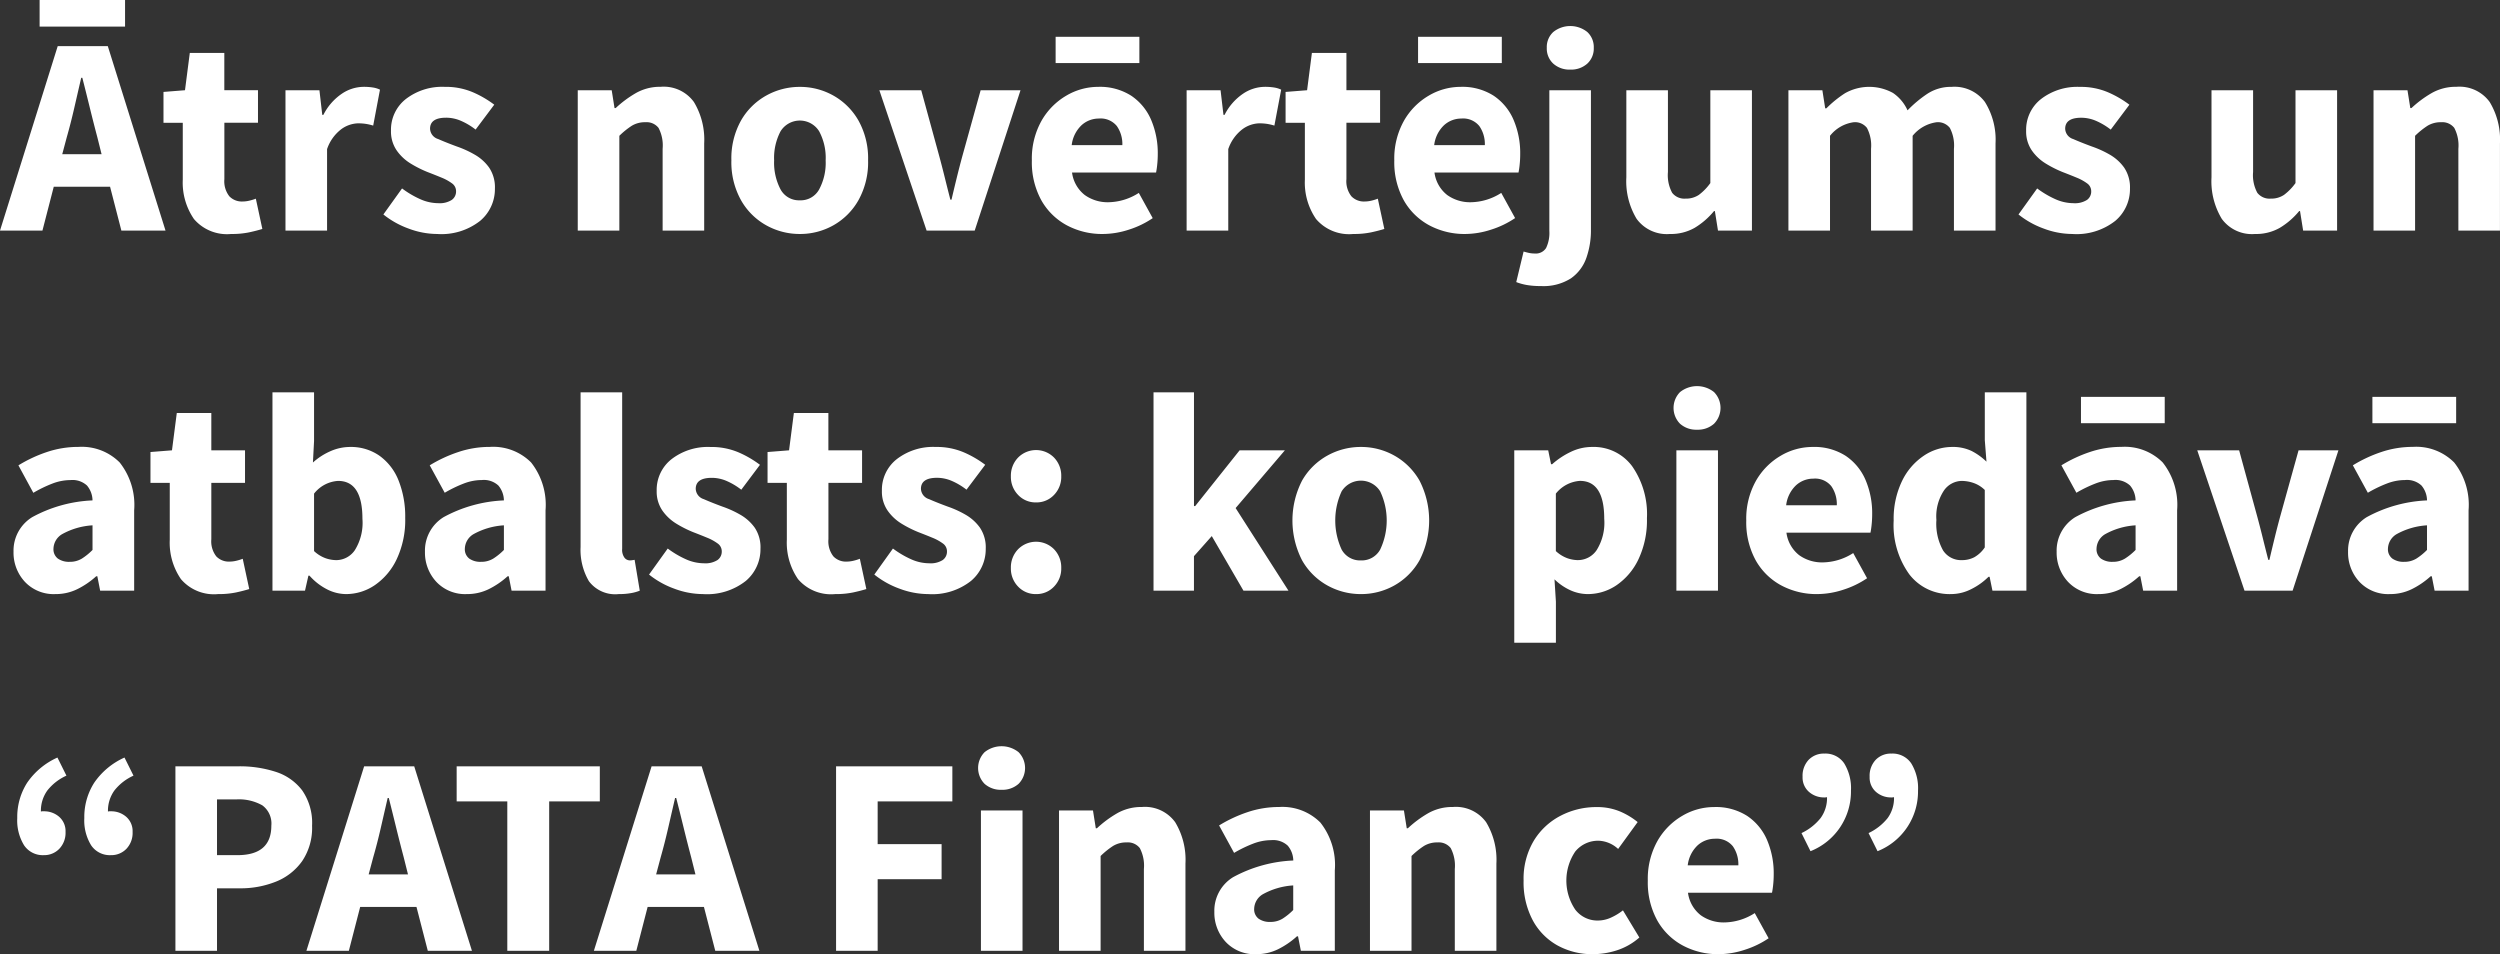 <?xml version="1.0" encoding="UTF-8"?> <svg xmlns="http://www.w3.org/2000/svg" width="194.392" height="74.194" viewBox="0 0 194.392 74.194"><rect x="0" y="0" width="194.392" height="74.194" fill="#333333" stroke="none"/> <path id="Path_12" data-name="Path 12" d="M5.06,14.74l-.352,1.32H7.766l-.33-1.32q-.286-1.078-.583-2.288T6.27,10.12H6.182q-.264,1.144-.539,2.343T5.06,14.74ZM-.132,22,4.356,7.656H8.25L12.738,22H9.306l-.88-3.41H4.048L3.168,22ZM2.948,6.138V4.07H9.592V6.138ZM17.842,22.264A3.374,3.374,0,0,1,14.949,21.1a4.99,4.99,0,0,1-.869-3.058V13.618h-1.5v-2.4l1.672-.132.374-2.9h2.684v2.9h2.618v2.53H17.314V18a1.9,1.9,0,0,0,.385,1.331,1.342,1.342,0,0,0,1.023.407,2.3,2.3,0,0,0,.539-.066,3.6,3.6,0,0,0,.5-.154l.506,2.354q-.418.132-1.023.264A6.6,6.6,0,0,1,17.842,22.264ZM22.066,22V11.088h2.64L24.926,13h.088a4.346,4.346,0,0,1,1.43-1.639,3.066,3.066,0,0,1,1.672-.539,4.492,4.492,0,0,1,.77.055,1.946,1.946,0,0,1,.528.165l-.528,2.794a4.123,4.123,0,0,0-.561-.132,4,4,0,0,0-.627-.044,2.321,2.321,0,0,0-1.287.451A3.255,3.255,0,0,0,25.3,15.664V22Zm11.792.264a6.366,6.366,0,0,1-2.211-.418,6.818,6.818,0,0,1-1.969-1.1l1.452-2.024a7.347,7.347,0,0,0,1.441.847,3.469,3.469,0,0,0,1.375.3A1.748,1.748,0,0,0,35,19.613a.8.8,0,0,0,.33-.671.742.742,0,0,0-.319-.616,3.717,3.717,0,0,0-.825-.451q-.506-.209-1.078-.429a8.762,8.762,0,0,1-1.309-.66,3.623,3.623,0,0,1-1.089-1.023,2.6,2.6,0,0,1-.44-1.529,3.034,3.034,0,0,1,1.155-2.464,4.622,4.622,0,0,1,3.025-.946,5.358,5.358,0,0,1,2.211.429,8.043,8.043,0,0,1,1.639.957L36.85,14.146a5.229,5.229,0,0,0-1.144-.682,2.916,2.916,0,0,0-1.144-.242q-1.254,0-1.254.858a.874.874,0,0,0,.627.8q.627.275,1.463.583a7.958,7.958,0,0,1,1.375.627A3.531,3.531,0,0,1,37.9,17.1a2.744,2.744,0,0,1,.451,1.639,3.225,3.225,0,0,1-1.144,2.5A4.865,4.865,0,0,1,33.858,22.264ZM44.792,22V11.088h2.64l.22,1.386h.088a8.614,8.614,0,0,1,1.551-1.155,3.787,3.787,0,0,1,1.947-.5A2.9,2.9,0,0,1,53.823,12a5.649,5.649,0,0,1,.8,3.223V22H51.392V15.642a2.95,2.95,0,0,0-.319-1.628,1.178,1.178,0,0,0-1.023-.44,1.952,1.952,0,0,0-1.056.275,6.182,6.182,0,0,0-.968.781V22Zm17.27.264a5.33,5.33,0,0,1-2.607-.671,5.1,5.1,0,0,1-1.969-1.958,6.05,6.05,0,0,1-.748-3.091,6.036,6.036,0,0,1,.748-3.1,5.12,5.12,0,0,1,1.969-1.947,5.33,5.33,0,0,1,2.607-.671,5.269,5.269,0,0,1,2.6.671,5.144,5.144,0,0,1,1.958,1.947,6.036,6.036,0,0,1,.748,3.1,6.05,6.05,0,0,1-.748,3.091,5.123,5.123,0,0,1-1.958,1.958A5.269,5.269,0,0,1,62.062,22.264Zm0-2.618a1.637,1.637,0,0,0,1.5-.847,4.371,4.371,0,0,0,.506-2.255,4.36,4.36,0,0,0-.506-2.266,1.766,1.766,0,0,0-3,0,4.439,4.439,0,0,0-.5,2.266,4.45,4.45,0,0,0,.5,2.255A1.631,1.631,0,0,0,62.062,19.646ZM71.918,22,68.244,11.088H71.5l1.408,5.148q.22.814.429,1.661t.429,1.7h.088q.2-.858.407-1.7t.429-1.661l1.43-5.148h3.1L75.658,22Zm13.706.264a5.8,5.8,0,0,1-2.816-.682,4.984,4.984,0,0,1-1.98-1.958,6.134,6.134,0,0,1-.726-3.08,6.014,6.014,0,0,1,.737-3.058,5.283,5.283,0,0,1,1.925-1.969,4.863,4.863,0,0,1,2.486-.693,4.511,4.511,0,0,1,2.585.693,4.289,4.289,0,0,1,1.54,1.87,6.584,6.584,0,0,1,.517,2.673,7.67,7.67,0,0,1-.044.825,6.038,6.038,0,0,1-.088.6H83.226a2.652,2.652,0,0,0,.99,1.749,3.053,3.053,0,0,0,1.848.561,4.491,4.491,0,0,0,2.354-.726L89.5,21.032a7.126,7.126,0,0,1-1.87.9A6.571,6.571,0,0,1,85.624,22.264ZM83.2,15.356h3.938a2.44,2.44,0,0,0-.429-1.485,1.619,1.619,0,0,0-1.4-.583,1.99,1.99,0,0,0-1.342.517A2.542,2.542,0,0,0,83.2,15.356ZM81.95,8.976V6.93h6.512V8.976ZM92.136,22V11.088h2.64L95,13h.088a4.346,4.346,0,0,1,1.43-1.639,3.066,3.066,0,0,1,1.672-.539,4.492,4.492,0,0,1,.77.055,1.946,1.946,0,0,1,.528.165l-.528,2.794a4.124,4.124,0,0,0-.561-.132,4,4,0,0,0-.627-.044,2.321,2.321,0,0,0-1.287.451,3.255,3.255,0,0,0-1.111,1.551V22Zm12.958.264A3.374,3.374,0,0,1,102.2,21.1a4.99,4.99,0,0,1-.869-3.058V13.618h-1.5v-2.4l1.672-.132.374-2.9h2.684v2.9h2.618v2.53h-2.618V18a1.9,1.9,0,0,0,.385,1.331,1.342,1.342,0,0,0,1.023.407,2.3,2.3,0,0,0,.539-.066,3.6,3.6,0,0,0,.495-.154l.506,2.354q-.418.132-1.023.264A6.6,6.6,0,0,1,105.094,22.264Zm8.712,0a5.8,5.8,0,0,1-2.816-.682,4.984,4.984,0,0,1-1.98-1.958,6.134,6.134,0,0,1-.726-3.08,6.014,6.014,0,0,1,.737-3.058,5.283,5.283,0,0,1,1.925-1.969,4.863,4.863,0,0,1,2.486-.693,4.511,4.511,0,0,1,2.585.693,4.289,4.289,0,0,1,1.54,1.87,6.584,6.584,0,0,1,.517,2.673,7.67,7.67,0,0,1-.044.825,6.038,6.038,0,0,1-.088.6h-6.534a2.652,2.652,0,0,0,.99,1.749,3.053,3.053,0,0,0,1.848.561,4.491,4.491,0,0,0,2.354-.726l1.078,1.958a7.126,7.126,0,0,1-1.87.9A6.571,6.571,0,0,1,113.806,22.264Zm-2.42-6.908h3.938a2.44,2.44,0,0,0-.429-1.485,1.619,1.619,0,0,0-1.4-.583,1.99,1.99,0,0,0-1.342.517A2.542,2.542,0,0,0,111.386,15.356Zm-1.254-6.38V6.93h6.512V8.976Zm9.548,17.336a6.068,6.068,0,0,1-1.133-.088,4.371,4.371,0,0,1-.781-.22l.572-2.376q.22.066.429.11a2.077,2.077,0,0,0,.429.044.948.948,0,0,0,.891-.429,2.7,2.7,0,0,0,.253-1.331V11.088h3.234V21.934a6.461,6.461,0,0,1-.352,2.178,3.253,3.253,0,0,1-1.2,1.6A3.971,3.971,0,0,1,119.68,26.312Zm2.288-16.83a1.881,1.881,0,0,1-1.32-.462,1.587,1.587,0,0,1-.506-1.232,1.587,1.587,0,0,1,.506-1.232,2.117,2.117,0,0,1,2.64,0,1.587,1.587,0,0,1,.506,1.232,1.587,1.587,0,0,1-.506,1.232A1.881,1.881,0,0,1,121.968,9.482Zm7.744,12.782a2.9,2.9,0,0,1-2.585-1.177,5.649,5.649,0,0,1-.8-3.223V11.088h3.234v6.358a2.875,2.875,0,0,0,.33,1.617,1.2,1.2,0,0,0,1.034.451,1.788,1.788,0,0,0,1.034-.286,4.166,4.166,0,0,0,.9-.924V11.088h3.234V22h-2.64l-.242-1.518h-.066a5.879,5.879,0,0,1-1.5,1.3A3.719,3.719,0,0,1,129.712,22.264ZM138.93,22V11.088h2.64l.22,1.408h.088a8.728,8.728,0,0,1,1.452-1.177,3.833,3.833,0,0,1,3.729-.022,3.242,3.242,0,0,1,1.133,1.353,9.314,9.314,0,0,1,1.54-1.287,3.347,3.347,0,0,1,1.892-.539A2.938,2.938,0,0,1,154.209,12a5.533,5.533,0,0,1,.825,3.223V22H151.8V15.642a2.95,2.95,0,0,0-.319-1.628,1.178,1.178,0,0,0-1.023-.44,2.9,2.9,0,0,0-1.87,1.056V22h-3.234V15.642a2.95,2.95,0,0,0-.319-1.628,1.178,1.178,0,0,0-1.023-.44,2.832,2.832,0,0,0-1.848,1.056V22ZM161,22.264a6.366,6.366,0,0,1-2.211-.418,6.818,6.818,0,0,1-1.969-1.1l1.452-2.024a7.347,7.347,0,0,0,1.441.847,3.469,3.469,0,0,0,1.375.3,1.748,1.748,0,0,0,1.056-.253.8.8,0,0,0,.33-.671.742.742,0,0,0-.319-.616,3.717,3.717,0,0,0-.825-.451q-.506-.209-1.078-.429a8.762,8.762,0,0,1-1.309-.66,3.623,3.623,0,0,1-1.089-1.023,2.6,2.6,0,0,1-.44-1.529,3.034,3.034,0,0,1,1.155-2.464,4.622,4.622,0,0,1,3.025-.946,5.358,5.358,0,0,1,2.211.429,8.043,8.043,0,0,1,1.639.957l-1.452,1.936a5.229,5.229,0,0,0-1.144-.682,2.916,2.916,0,0,0-1.144-.242q-1.254,0-1.254.858a.874.874,0,0,0,.627.8q.627.275,1.463.583a7.958,7.958,0,0,1,1.375.627,3.531,3.531,0,0,1,1.122,1.012,2.744,2.744,0,0,1,.451,1.639,3.225,3.225,0,0,1-1.144,2.5A4.865,4.865,0,0,1,161,22.264Zm14.212,0a2.9,2.9,0,0,1-2.585-1.177,5.649,5.649,0,0,1-.8-3.223V11.088h3.234v6.358a2.875,2.875,0,0,0,.33,1.617,1.2,1.2,0,0,0,1.034.451,1.788,1.788,0,0,0,1.034-.286,4.166,4.166,0,0,0,.9-.924V11.088h3.234V22h-2.64l-.242-1.518h-.066a5.879,5.879,0,0,1-1.5,1.3A3.719,3.719,0,0,1,175.208,22.264ZM184.426,22V11.088h2.64l.22,1.386h.088a8.614,8.614,0,0,1,1.551-1.155,3.787,3.787,0,0,1,1.947-.5A2.9,2.9,0,0,1,193.457,12a5.649,5.649,0,0,1,.8,3.223V22h-3.234V15.642a2.95,2.95,0,0,0-.319-1.628,1.178,1.178,0,0,0-1.023-.44,1.953,1.953,0,0,0-1.056.275,6.182,6.182,0,0,0-.968.781V22ZM4.18,50.264A3.07,3.07,0,0,1,1.8,49.307a3.334,3.334,0,0,1-.88-2.343A3.055,3.055,0,0,1,2.376,44.28a10.709,10.709,0,0,1,4.686-1.3,1.84,1.84,0,0,0-.429-1.155A1.659,1.659,0,0,0,5.346,41.4a3.929,3.929,0,0,0-1.386.264,9.888,9.888,0,0,0-1.5.726L1.3,40.254A10.681,10.681,0,0,1,3.509,39.22a7.64,7.64,0,0,1,2.453-.4,4.164,4.164,0,0,1,3.212,1.21A5.317,5.317,0,0,1,10.3,43.752V50H7.656l-.22-1.122H7.348a6.4,6.4,0,0,1-1.463,1A3.8,3.8,0,0,1,4.18,50.264Zm1.1-2.508a1.775,1.775,0,0,0,.957-.253,4.673,4.673,0,0,0,.825-.671V44.918a5.553,5.553,0,0,0-2.376.693,1.356,1.356,0,0,0-.66,1.111.909.909,0,0,0,.341.781A1.5,1.5,0,0,0,5.28,47.756Zm11.55,2.508A3.374,3.374,0,0,1,13.937,49.1a4.99,4.99,0,0,1-.869-3.058V41.618h-1.5v-2.4l1.672-.132.374-2.9H16.3v2.9H18.92v2.53H16.3V46a1.9,1.9,0,0,0,.385,1.331,1.342,1.342,0,0,0,1.023.407,2.3,2.3,0,0,0,.539-.066,3.6,3.6,0,0,0,.495-.154l.506,2.354q-.418.132-1.023.264A6.6,6.6,0,0,1,16.83,50.264Zm9.944,0a3.289,3.289,0,0,1-1.463-.363,4.623,4.623,0,0,1-1.375-1.067h-.088L23.584,50h-2.53V34.578h3.234v3.784L24.2,40.034a5.018,5.018,0,0,1,1.386-.891,3.787,3.787,0,0,1,1.5-.319,3.87,3.87,0,0,1,2.288.682,4.306,4.306,0,0,1,1.485,1.925,7.554,7.554,0,0,1,.517,2.915,7.141,7.141,0,0,1-.66,3.2,5.042,5.042,0,0,1-1.705,2.024A3.968,3.968,0,0,1,26.774,50.264Zm-.748-2.64a1.76,1.76,0,0,0,1.43-.77,4.013,4.013,0,0,0,.594-2.442q0-2.948-1.892-2.948a2.564,2.564,0,0,0-1.87.99V46.92a2.64,2.64,0,0,0,.88.55A2.589,2.589,0,0,0,26.026,47.624Zm10.142,2.64a3.07,3.07,0,0,1-2.376-.957,3.334,3.334,0,0,1-.88-2.343,3.055,3.055,0,0,1,1.452-2.684,10.709,10.709,0,0,1,4.686-1.3,1.84,1.84,0,0,0-.429-1.155,1.659,1.659,0,0,0-1.287-.429,3.929,3.929,0,0,0-1.386.264,9.888,9.888,0,0,0-1.5.726l-1.166-2.134A10.681,10.681,0,0,1,35.5,39.22a7.64,7.64,0,0,1,2.453-.4,4.164,4.164,0,0,1,3.212,1.21,5.317,5.317,0,0,1,1.122,3.718V50h-2.64l-.22-1.122h-.088a6.4,6.4,0,0,1-1.463,1A3.8,3.8,0,0,1,36.168,50.264Zm1.1-2.508a1.775,1.775,0,0,0,.957-.253,4.672,4.672,0,0,0,.825-.671V44.918a5.553,5.553,0,0,0-2.376.693,1.356,1.356,0,0,0-.66,1.111.909.909,0,0,0,.341.781A1.5,1.5,0,0,0,37.268,47.756Zm10.714,2.508a2.554,2.554,0,0,1-2.321-1,4.81,4.81,0,0,1-.649-2.651V34.578h3.234V46.744a1.026,1.026,0,0,0,.187.7.536.536,0,0,0,.385.2,1.349,1.349,0,0,0,.187-.011l.209-.033.4,2.4a3.436,3.436,0,0,1-.671.187A5.209,5.209,0,0,1,47.982,50.264Zm6.534,0a6.366,6.366,0,0,1-2.211-.418,6.818,6.818,0,0,1-1.969-1.1l1.452-2.024a7.347,7.347,0,0,0,1.441.847,3.469,3.469,0,0,0,1.375.3,1.748,1.748,0,0,0,1.056-.253.8.8,0,0,0,.33-.671.742.742,0,0,0-.319-.616,3.717,3.717,0,0,0-.825-.451q-.506-.209-1.078-.429a8.762,8.762,0,0,1-1.309-.66,3.623,3.623,0,0,1-1.089-1.023,2.6,2.6,0,0,1-.44-1.529,3.034,3.034,0,0,1,1.155-2.464,4.622,4.622,0,0,1,3.025-.946,5.358,5.358,0,0,1,2.211.429,8.043,8.043,0,0,1,1.639.957l-1.452,1.936a5.229,5.229,0,0,0-1.144-.682,2.916,2.916,0,0,0-1.144-.242q-1.254,0-1.254.858a.874.874,0,0,0,.627.8q.627.275,1.463.583a7.958,7.958,0,0,1,1.375.627A3.531,3.531,0,0,1,58.553,45.1,2.744,2.744,0,0,1,59,46.744a3.225,3.225,0,0,1-1.144,2.5A4.865,4.865,0,0,1,54.516,50.264Zm10.3,0A3.374,3.374,0,0,1,61.919,49.1a4.99,4.99,0,0,1-.869-3.058V41.618h-1.5v-2.4l1.672-.132.374-2.9h2.684v2.9H66.9v2.53H64.284V46a1.9,1.9,0,0,0,.385,1.331,1.342,1.342,0,0,0,1.023.407,2.3,2.3,0,0,0,.539-.066,3.6,3.6,0,0,0,.495-.154l.506,2.354q-.418.132-1.023.264A6.6,6.6,0,0,1,64.812,50.264Zm7.216,0a6.366,6.366,0,0,1-2.211-.418,6.818,6.818,0,0,1-1.969-1.1L69.3,46.722a7.347,7.347,0,0,0,1.441.847,3.469,3.469,0,0,0,1.375.3,1.748,1.748,0,0,0,1.056-.253.8.8,0,0,0,.33-.671.742.742,0,0,0-.319-.616,3.717,3.717,0,0,0-.825-.451q-.506-.209-1.078-.429a8.762,8.762,0,0,1-1.309-.66,3.623,3.623,0,0,1-1.089-1.023,2.6,2.6,0,0,1-.44-1.529A3.034,3.034,0,0,1,69.6,39.77a4.622,4.622,0,0,1,3.025-.946,5.358,5.358,0,0,1,2.211.429,8.043,8.043,0,0,1,1.639.957L75.02,42.146a5.229,5.229,0,0,0-1.144-.682,2.916,2.916,0,0,0-1.144-.242q-1.254,0-1.254.858a.874.874,0,0,0,.627.8q.627.275,1.463.583a7.958,7.958,0,0,1,1.375.627A3.531,3.531,0,0,1,76.065,45.1a2.744,2.744,0,0,1,.451,1.639,3.225,3.225,0,0,1-1.144,2.5A4.865,4.865,0,0,1,72.028,50.264Zm8.4-7.128a1.86,1.86,0,0,1-1.4-.583,2,2,0,0,1-.561-1.441,2.026,2.026,0,0,1,.561-1.463,1.965,1.965,0,0,1,2.794,0,2.026,2.026,0,0,1,.561,1.463,2,2,0,0,1-.561,1.441A1.86,1.86,0,0,1,80.432,43.136Zm0,7.128a1.86,1.86,0,0,1-1.4-.583,2,2,0,0,1-.561-1.441,2.026,2.026,0,0,1,.561-1.463,1.965,1.965,0,0,1,2.794,0,2.026,2.026,0,0,1,.561,1.463,2,2,0,0,1-.561,1.441A1.86,1.86,0,0,1,80.432,50.264ZM89.562,50V34.578h3.146v8.844H92.8l3.454-4.334h3.52l-3.828,4.488L100.056,50h-3.5l-2.464-4.246-1.386,1.562V50Zm16.126.264a5.33,5.33,0,0,1-2.607-.671,5.1,5.1,0,0,1-1.969-1.958,6.783,6.783,0,0,1,0-6.193,5.12,5.12,0,0,1,1.969-1.947,5.33,5.33,0,0,1,2.607-.671,5.269,5.269,0,0,1,2.6.671,5.144,5.144,0,0,1,1.958,1.947,6.783,6.783,0,0,1,0,6.193,5.123,5.123,0,0,1-1.958,1.958A5.269,5.269,0,0,1,105.688,50.264Zm0-2.618a1.637,1.637,0,0,0,1.5-.847,5.3,5.3,0,0,0,0-4.521,1.766,1.766,0,0,0-3,0,5.409,5.409,0,0,0,0,4.521A1.631,1.631,0,0,0,105.688,47.646Zm11.924,6.4V39.088h2.64l.22,1.078h.088A6.086,6.086,0,0,1,122,39.209a3.8,3.8,0,0,1,1.661-.385,3.711,3.711,0,0,1,3.124,1.507,6.515,6.515,0,0,1,1.144,4.037,7.071,7.071,0,0,1-.66,3.19,5.056,5.056,0,0,1-1.7,2.013,3.968,3.968,0,0,1-2.233.693,3.29,3.29,0,0,1-1.364-.3,4.356,4.356,0,0,1-1.232-.847l.11,1.738v3.19Zm4.972-6.424a1.76,1.76,0,0,0,1.43-.77,4.013,4.013,0,0,0,.594-2.442q0-2.948-1.892-2.948a2.614,2.614,0,0,0-1.87.99V46.92a2.639,2.639,0,0,0,.88.55A2.589,2.589,0,0,0,122.584,47.624ZM130.218,50V39.088h3.234V50Zm1.606-12.518a1.881,1.881,0,0,1-1.32-.462,1.753,1.753,0,0,1,0-2.464,2.117,2.117,0,0,1,2.64,0,1.753,1.753,0,0,1,0,2.464A1.881,1.881,0,0,1,131.824,37.482Zm9.35,12.782a5.8,5.8,0,0,1-2.816-.682,4.984,4.984,0,0,1-1.98-1.958,6.134,6.134,0,0,1-.726-3.08,6.014,6.014,0,0,1,.737-3.058,5.283,5.283,0,0,1,1.925-1.969,4.863,4.863,0,0,1,2.486-.693,4.511,4.511,0,0,1,2.585.693,4.289,4.289,0,0,1,1.54,1.87,6.584,6.584,0,0,1,.517,2.673,7.668,7.668,0,0,1-.044.825,6.034,6.034,0,0,1-.088.605h-6.534a2.652,2.652,0,0,0,.99,1.749,3.053,3.053,0,0,0,1.848.561,4.491,4.491,0,0,0,2.354-.726l1.078,1.958a7.125,7.125,0,0,1-1.87.9A6.571,6.571,0,0,1,141.174,50.264Zm-2.42-6.908h3.938a2.44,2.44,0,0,0-.429-1.485,1.619,1.619,0,0,0-1.4-.583,1.99,1.99,0,0,0-1.342.517A2.542,2.542,0,0,0,138.754,43.356Zm12.826,6.908a3.944,3.944,0,0,1-3.245-1.529,6.54,6.54,0,0,1-1.221-4.191,6.744,6.744,0,0,1,.649-3.069,4.935,4.935,0,0,1,1.694-1.969,3.945,3.945,0,0,1,2.189-.682,3.373,3.373,0,0,1,1.518.308,4.762,4.762,0,0,1,1.166.836L154.2,38.3V34.578h3.234V50h-2.64l-.22-1.078h-.088a5.116,5.116,0,0,1-1.342.957A3.459,3.459,0,0,1,151.58,50.264Zm.836-2.64a2.066,2.066,0,0,0,.957-.22,2.428,2.428,0,0,0,.825-.77V42.168a2.361,2.361,0,0,0-.891-.55,2.944,2.944,0,0,0-.913-.154,1.727,1.727,0,0,0-1.364.737,3.641,3.641,0,0,0-.594,2.3,4.267,4.267,0,0,0,.517,2.365A1.668,1.668,0,0,0,152.416,47.624Zm10.626,2.64a3.07,3.07,0,0,1-2.376-.957,3.334,3.334,0,0,1-.88-2.343,3.055,3.055,0,0,1,1.452-2.684,10.709,10.709,0,0,1,4.686-1.3,1.84,1.84,0,0,0-.429-1.155,1.659,1.659,0,0,0-1.287-.429,3.929,3.929,0,0,0-1.386.264,9.888,9.888,0,0,0-1.5.726l-1.166-2.134a10.681,10.681,0,0,1,2.211-1.034,7.641,7.641,0,0,1,2.453-.4,4.164,4.164,0,0,1,3.212,1.21,5.317,5.317,0,0,1,1.122,3.718V50h-2.64l-.22-1.122h-.088a6.4,6.4,0,0,1-1.463,1A3.8,3.8,0,0,1,163.042,50.264Zm1.1-2.508a1.775,1.775,0,0,0,.957-.253,4.673,4.673,0,0,0,.825-.671V44.918a5.553,5.553,0,0,0-2.376.693,1.356,1.356,0,0,0-.66,1.111.909.909,0,0,0,.341.781A1.5,1.5,0,0,0,164.142,47.756Zm-2.464-10.78V34.93h6.512v2.046ZM174.394,50,170.72,39.088h3.256l1.408,5.148q.22.814.429,1.661t.429,1.705h.088q.2-.858.407-1.705t.429-1.661l1.43-5.148h3.1L178.134,50Zm11.308.264a3.07,3.07,0,0,1-2.376-.957,3.334,3.334,0,0,1-.88-2.343A3.055,3.055,0,0,1,183.9,44.28a10.709,10.709,0,0,1,4.686-1.3,1.84,1.84,0,0,0-.429-1.155,1.659,1.659,0,0,0-1.287-.429,3.929,3.929,0,0,0-1.386.264,9.888,9.888,0,0,0-1.5.726l-1.166-2.134a10.681,10.681,0,0,1,2.211-1.034,7.641,7.641,0,0,1,2.453-.4,4.164,4.164,0,0,1,3.212,1.21,5.317,5.317,0,0,1,1.122,3.718V50h-2.64l-.22-1.122h-.088a6.4,6.4,0,0,1-1.463,1A3.8,3.8,0,0,1,185.7,50.264Zm1.1-2.508a1.775,1.775,0,0,0,.957-.253,4.673,4.673,0,0,0,.825-.671V44.918a5.553,5.553,0,0,0-2.376.693,1.356,1.356,0,0,0-.66,1.111.909.909,0,0,0,.341.781A1.5,1.5,0,0,0,186.8,47.756Zm-2.464-10.78V34.93h6.512v2.046ZM3.278,70.564a1.75,1.75,0,0,1-1.54-.77,3.688,3.688,0,0,1-.528-2.112,4.943,4.943,0,0,1,.77-2.75,5.655,5.655,0,0,1,2.354-1.958l.7,1.408a3.955,3.955,0,0,0-1.485,1.155,2.684,2.684,0,0,0-.5,1.639.245.245,0,0,1,.11-.022h.11a1.768,1.768,0,0,1,1.2.429,1.476,1.476,0,0,1,.495,1.177,1.792,1.792,0,0,1-.484,1.309A1.623,1.623,0,0,1,3.278,70.564Zm5.214,0a1.75,1.75,0,0,1-1.54-.77,3.688,3.688,0,0,1-.528-2.112,4.943,4.943,0,0,1,.77-2.75,5.655,5.655,0,0,1,2.354-1.958l.7,1.408a3.955,3.955,0,0,0-1.485,1.155,2.684,2.684,0,0,0-.5,1.639.245.245,0,0,1,.11-.022h.11a1.768,1.768,0,0,1,1.2.429,1.476,1.476,0,0,1,.495,1.177A1.792,1.792,0,0,1,9.7,70.069,1.623,1.623,0,0,1,8.492,70.564ZM13.508,78V63.656h4.928a9.044,9.044,0,0,1,2.871.429,4.17,4.17,0,0,1,2.057,1.441,4.437,4.437,0,0,1,.77,2.75,4.618,4.618,0,0,1-.77,2.75,4.559,4.559,0,0,1-2.046,1.6,7.372,7.372,0,0,1-2.794.517H16.742V78Zm3.234-7.436h1.584q2.64,0,2.64-2.288a1.75,1.75,0,0,0-.7-1.584,3.691,3.691,0,0,0-2.024-.462h-1.5Zm12.144.176-.352,1.32h3.058l-.33-1.32q-.286-1.078-.583-2.288T30.1,66.12h-.088q-.264,1.144-.539,2.343T28.886,70.74ZM23.694,78l4.488-14.344h3.894L36.564,78H33.132l-.88-3.41H27.874L26.994,78Zm15.62,0V66.384H35.376V63.656H46.508v2.728H42.57V78Zm11.924-7.26-.352,1.32h3.058l-.33-1.32q-.286-1.078-.583-2.288t-.583-2.332H52.36q-.264,1.144-.539,2.343T51.238,70.74ZM46.046,78l4.488-14.344h3.894L58.916,78H55.484l-.88-3.41H50.226L49.346,78Zm18.832,0V63.656H73.92v2.728H68.112v3.322h4.972v2.728H68.112V78Zm11.264,0V67.088h3.234V78Zm1.606-12.518a1.881,1.881,0,0,1-1.32-.462,1.753,1.753,0,0,1,0-2.464,2.117,2.117,0,0,1,2.64,0,1.753,1.753,0,0,1,0,2.464A1.881,1.881,0,0,1,77.748,65.482ZM82.214,78V67.088h2.64l.22,1.386h.088a8.615,8.615,0,0,1,1.551-1.155,3.787,3.787,0,0,1,1.947-.5A2.9,2.9,0,0,1,91.245,68a5.649,5.649,0,0,1,.8,3.223V78H88.814V71.642a2.95,2.95,0,0,0-.319-1.628,1.178,1.178,0,0,0-1.023-.44,1.952,1.952,0,0,0-1.056.275,6.181,6.181,0,0,0-.968.781V78Zm15.334.264a3.07,3.07,0,0,1-2.376-.957,3.334,3.334,0,0,1-.88-2.343,3.055,3.055,0,0,1,1.452-2.684,10.709,10.709,0,0,1,4.686-1.3A1.84,1.84,0,0,0,100,69.827a1.659,1.659,0,0,0-1.287-.429,3.929,3.929,0,0,0-1.386.264,9.889,9.889,0,0,0-1.5.726l-1.166-2.134a10.682,10.682,0,0,1,2.211-1.034,7.64,7.64,0,0,1,2.453-.4,4.164,4.164,0,0,1,3.212,1.21,5.317,5.317,0,0,1,1.122,3.718V78h-2.64l-.22-1.122h-.088a6.4,6.4,0,0,1-1.463,1A3.8,3.8,0,0,1,97.548,78.264Zm1.1-2.508A1.775,1.775,0,0,0,99.6,75.5a4.672,4.672,0,0,0,.825-.671V72.918a5.553,5.553,0,0,0-2.376.693,1.356,1.356,0,0,0-.66,1.111.909.909,0,0,0,.341.781A1.5,1.5,0,0,0,98.648,75.756ZM106.392,78V67.088h2.64l.22,1.386h.088a8.615,8.615,0,0,1,1.551-1.155,3.787,3.787,0,0,1,1.947-.5A2.9,2.9,0,0,1,115.423,68a5.649,5.649,0,0,1,.8,3.223V78h-3.234V71.642a2.95,2.95,0,0,0-.319-1.628,1.178,1.178,0,0,0-1.023-.44,1.952,1.952,0,0,0-1.056.275,6.181,6.181,0,0,0-.968.781V78Zm17.336.264a5.592,5.592,0,0,1-2.739-.671,4.879,4.879,0,0,1-1.936-1.958,6.274,6.274,0,0,1-.715-3.091,5.77,5.77,0,0,1,.792-3.1,5.278,5.278,0,0,1,2.09-1.947,6,6,0,0,1,2.794-.671,4.573,4.573,0,0,1,1.793.33,5.649,5.649,0,0,1,1.4.836l-1.518,2.09a2.355,2.355,0,0,0-1.474-.638,2.291,2.291,0,0,0-1.859.836,4.033,4.033,0,0,0,0,4.521,2.166,2.166,0,0,0,1.749.847,2.466,2.466,0,0,0,1.034-.231,4.5,4.5,0,0,0,.924-.561l1.276,2.112a4.942,4.942,0,0,1-1.76,1A6.152,6.152,0,0,1,123.728,78.264Zm9.79,0a5.8,5.8,0,0,1-2.816-.682,4.984,4.984,0,0,1-1.98-1.958,6.134,6.134,0,0,1-.726-3.08,6.014,6.014,0,0,1,.737-3.058,5.283,5.283,0,0,1,1.925-1.969,4.863,4.863,0,0,1,2.486-.693,4.511,4.511,0,0,1,2.585.693,4.289,4.289,0,0,1,1.54,1.87,6.584,6.584,0,0,1,.517,2.673,7.672,7.672,0,0,1-.044.825,6.043,6.043,0,0,1-.088.6H131.12a2.652,2.652,0,0,0,.99,1.749,3.053,3.053,0,0,0,1.848.561,4.491,4.491,0,0,0,2.354-.726l1.078,1.958a7.126,7.126,0,0,1-1.87.9A6.571,6.571,0,0,1,133.518,78.264Zm-2.42-6.908h3.938a2.44,2.44,0,0,0-.429-1.485,1.619,1.619,0,0,0-1.4-.583,1.99,1.99,0,0,0-1.342.517A2.542,2.542,0,0,0,131.1,71.356Zm9.548-1.1-.7-1.408a4.2,4.2,0,0,0,1.485-1.166,2.636,2.636,0,0,0,.5-1.628.667.667,0,0,1-.2.022,1.768,1.768,0,0,1-1.2-.429,1.476,1.476,0,0,1-.5-1.177,1.807,1.807,0,0,1,.473-1.32,1.632,1.632,0,0,1,1.221-.484,1.758,1.758,0,0,1,1.54.759,3.678,3.678,0,0,1,.528,2.123A4.989,4.989,0,0,1,140.646,70.256Zm5.214,0-.7-1.408a4.2,4.2,0,0,0,1.485-1.166,2.636,2.636,0,0,0,.495-1.628.667.667,0,0,1-.2.022,1.768,1.768,0,0,1-1.2-.429,1.476,1.476,0,0,1-.495-1.177,1.807,1.807,0,0,1,.473-1.32,1.632,1.632,0,0,1,1.221-.484,1.758,1.758,0,0,1,1.54.759,3.678,3.678,0,0,1,.528,2.123A4.989,4.989,0,0,1,145.86,70.256Z" transform="translate(0.132 -4.07)" fill="#fff"></path> </svg> 